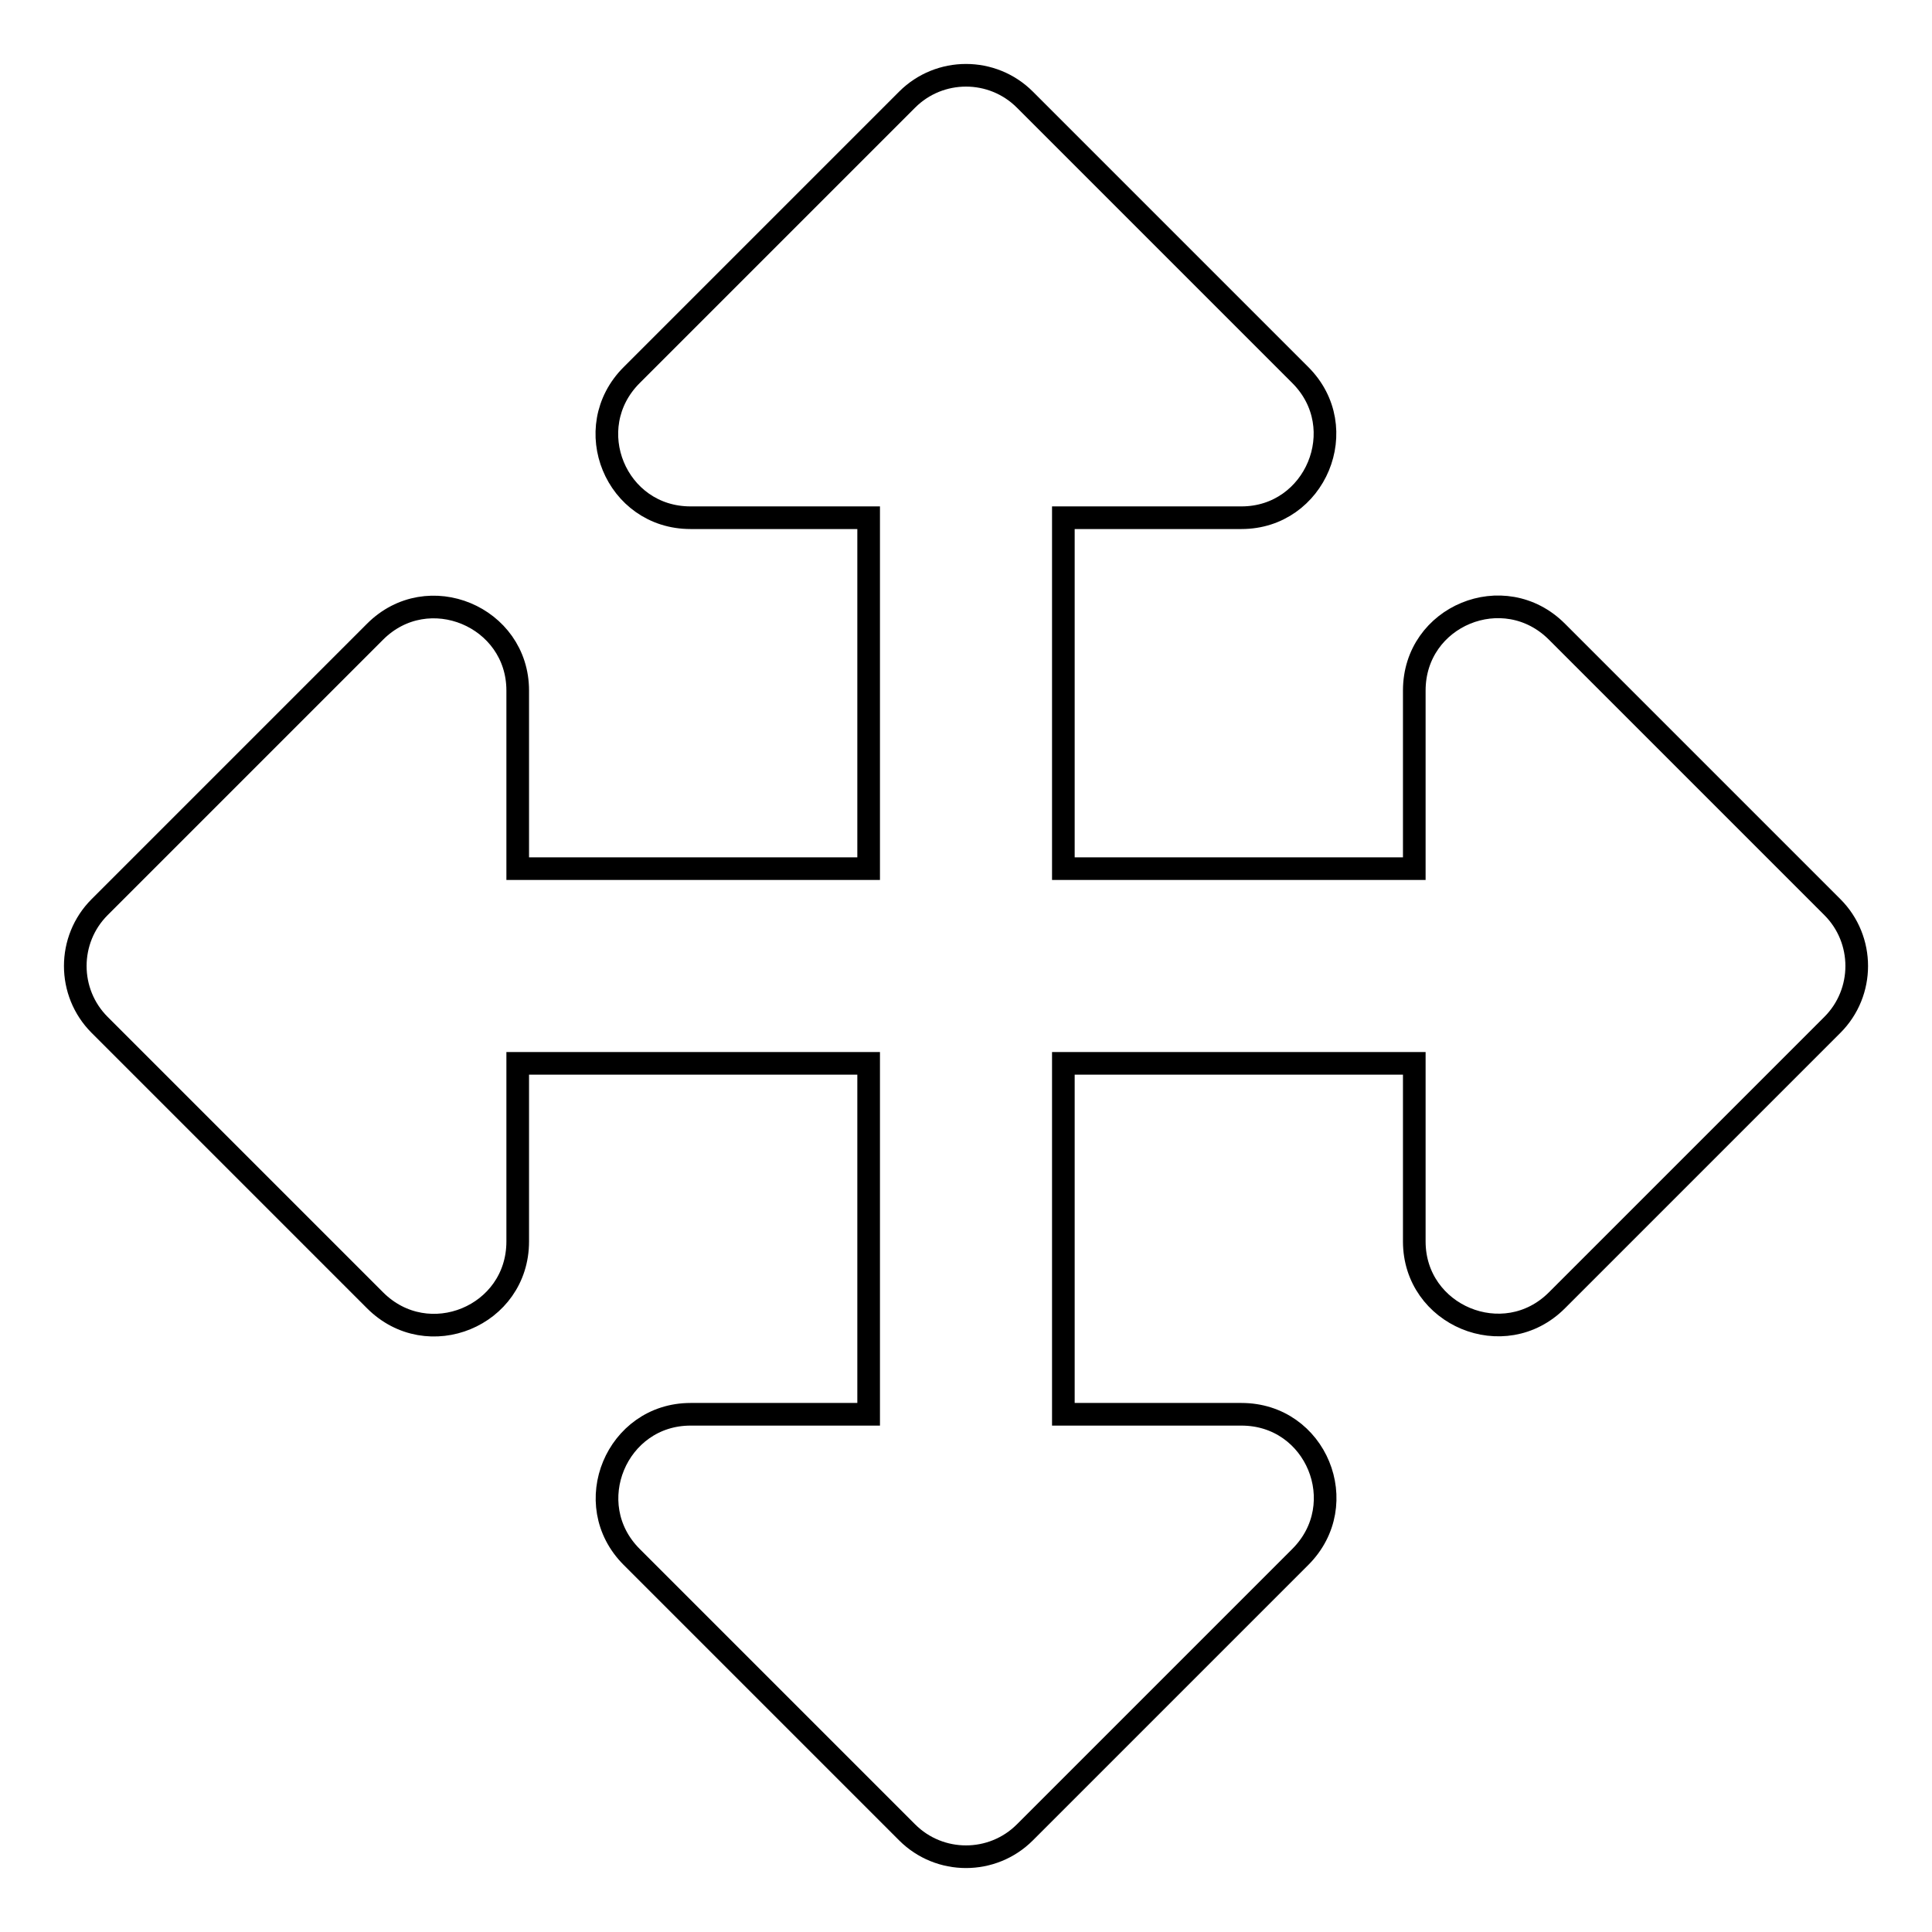 <?xml version="1.0" encoding="utf-8"?>
<!-- Svg Vector Icons : http://www.onlinewebfonts.com/icon -->
<!DOCTYPE svg PUBLIC "-//W3C//DTD SVG 1.1//EN" "http://www.w3.org/Graphics/SVG/1.1/DTD/svg11.dtd">
<svg version="1.1" xmlns="http://www.w3.org/2000/svg" xmlns:xlink="http://www.w3.org/1999/xlink" x="0px" y="0px" viewBox="0 0 256 256" enable-background="new 0 0 256 256" xml:space="preserve">
<g> <path stroke-width="3" fill-opacity="0" stroke="#000000"  d="M172.3,206.3l-36.5,36.5c-4.3,4.3-11.3,4.3-15.6,0l-36.5-36.5c-7-7-2-18.9,7.8-18.9h23.6v-46.5H68.6v23.6 c0,9.9-11.9,14.8-18.9,7.8l-36.5-36.5c-4.3-4.3-4.3-11.3,0-15.6l36.5-36.5c7-7,18.9-2,18.9,7.8v23.6h46.5V68.6H91.5 c-9.9,0-14.8-11.9-7.8-18.9l36.5-36.5c4.3-4.3,11.3-4.3,15.6,0l36.5,36.5c7,7,2,18.9-7.8,18.9h-23.6v46.5h46.5V91.5 c0-9.9,11.9-14.8,18.9-7.8l36.5,36.5c4.3,4.3,4.3,11.3,0,15.6l-36.5,36.5c-7,7-18.9,2-18.9-7.8v-23.6h-46.5v46.5h23.6 C174.4,187.4,179.3,199.3,172.3,206.3z"/></g>
</svg>